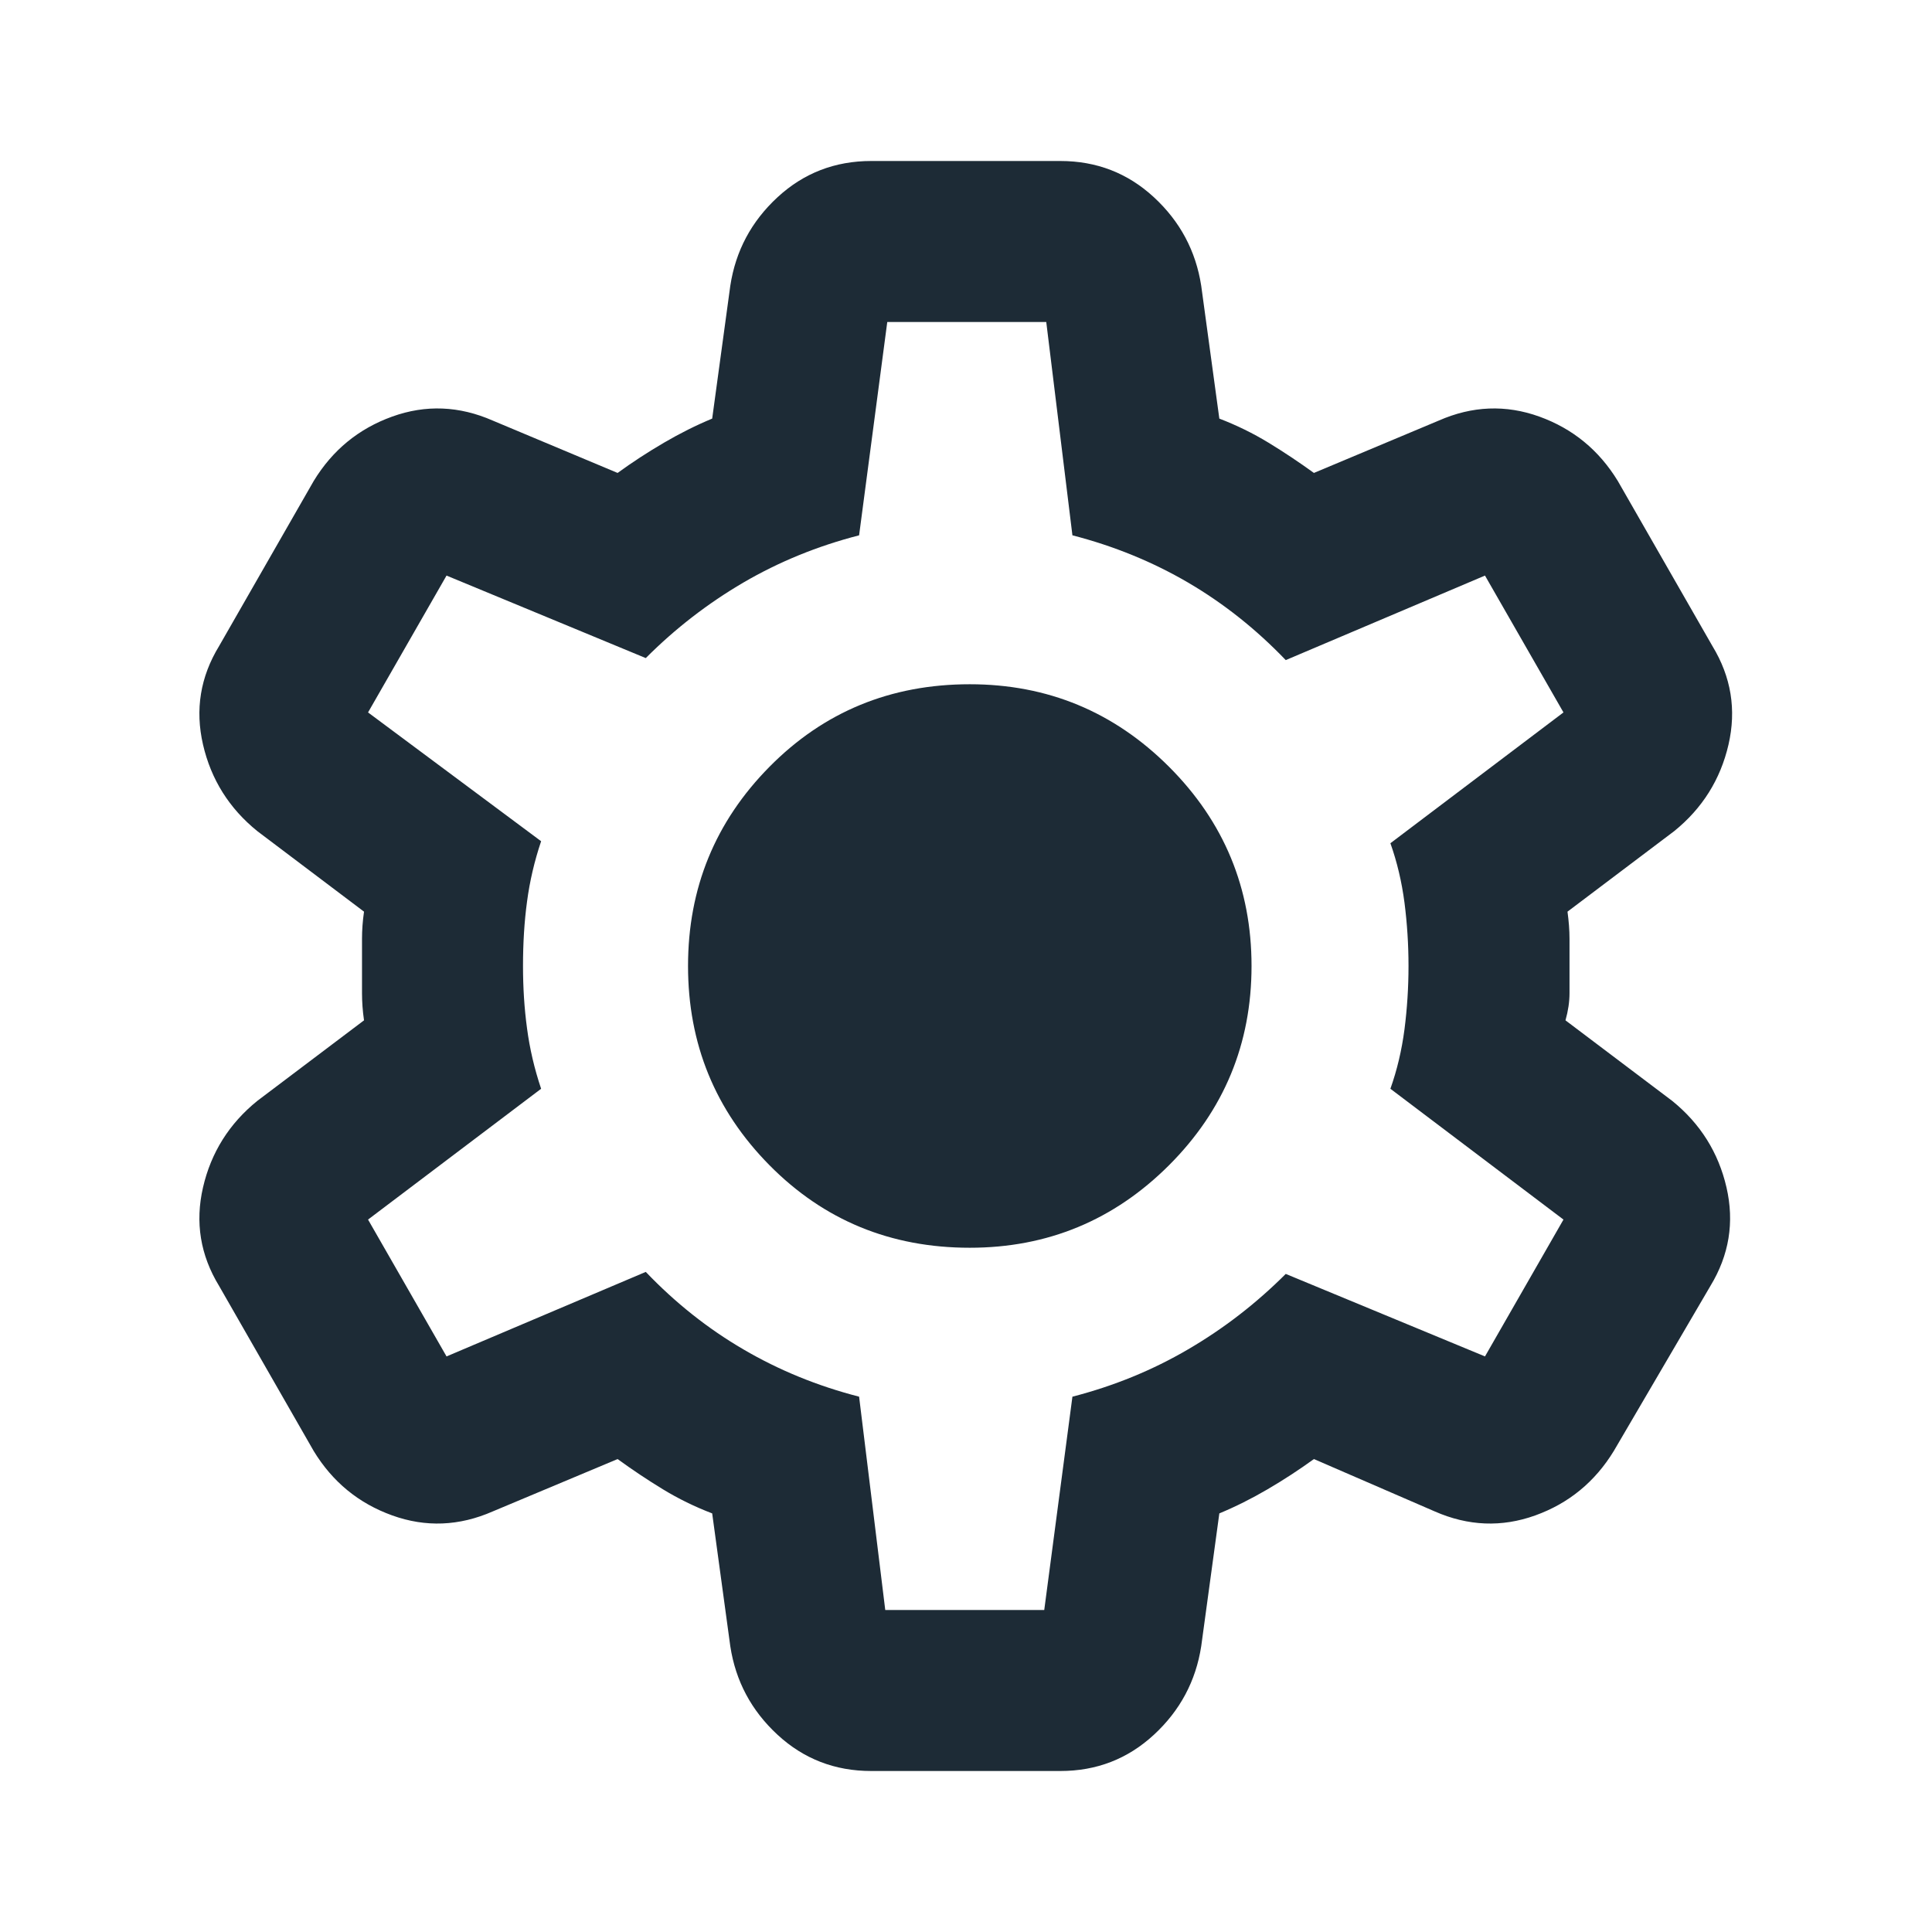 <svg width="24" height="24" viewBox="0 0 24 24" fill="none" xmlns="http://www.w3.org/2000/svg">
<mask id="mask0_8522_87641" style="mask-type:alpha" maskUnits="userSpaceOnUse" x="0" y="0" width="24" height="24">
<rect width="24" height="24" fill="#D9D9D9"/>
</mask>
<g mask="url(#mask0_8522_87641)">
<path d="M10.822 22C10.372 22 9.984 21.85 9.659 21.55C9.334 21.25 9.138 20.883 9.072 20.45L8.847 18.8C8.63 18.717 8.426 18.617 8.234 18.5C8.042 18.383 7.855 18.258 7.672 18.125L6.122 18.775C5.705 18.958 5.288 18.975 4.872 18.825C4.455 18.675 4.13 18.408 3.897 18.025L2.722 15.975C2.488 15.592 2.422 15.183 2.522 14.75C2.622 14.317 2.847 13.958 3.197 13.675L4.522 12.675C4.505 12.558 4.497 12.446 4.497 12.338V11.662C4.497 11.554 4.505 11.442 4.522 11.325L3.197 10.325C2.847 10.042 2.622 9.683 2.522 9.25C2.422 8.817 2.488 8.408 2.722 8.025L3.897 5.975C4.13 5.592 4.455 5.325 4.872 5.175C5.288 5.025 5.705 5.042 6.122 5.225L7.672 5.875C7.855 5.742 8.047 5.617 8.247 5.5C8.447 5.383 8.647 5.283 8.847 5.2L9.072 3.55C9.138 3.117 9.334 2.75 9.659 2.45C9.984 2.15 10.372 2 10.822 2H13.172C13.622 2 14.009 2.15 14.334 2.45C14.659 2.75 14.855 3.117 14.922 3.55L15.147 5.2C15.363 5.283 15.567 5.383 15.759 5.5C15.951 5.617 16.138 5.742 16.322 5.875L17.872 5.225C18.288 5.042 18.705 5.025 19.122 5.175C19.538 5.325 19.863 5.592 20.097 5.975L21.272 8.025C21.505 8.408 21.572 8.817 21.472 9.25C21.372 9.683 21.147 10.042 20.797 10.325L19.472 11.325C19.488 11.442 19.497 11.554 19.497 11.662V12.338C19.497 12.446 19.48 12.558 19.447 12.675L20.772 13.675C21.122 13.958 21.347 14.317 21.447 14.75C21.547 15.183 21.48 15.592 21.247 15.975L20.047 18.025C19.813 18.408 19.488 18.675 19.072 18.825C18.655 18.975 18.238 18.958 17.822 18.775L16.322 18.125C16.138 18.258 15.947 18.383 15.747 18.5C15.547 18.617 15.347 18.717 15.147 18.8L14.922 20.45C14.855 20.883 14.659 21.25 14.334 21.55C14.009 21.85 13.622 22 13.172 22H10.822ZM10.997 20H12.972L13.322 17.35C13.838 17.217 14.317 17.021 14.759 16.762C15.201 16.504 15.605 16.192 15.972 15.825L18.447 16.85L19.422 15.15L17.272 13.525C17.355 13.292 17.413 13.046 17.447 12.787C17.48 12.529 17.497 12.267 17.497 12C17.497 11.733 17.48 11.471 17.447 11.213C17.413 10.954 17.355 10.708 17.272 10.475L19.422 8.85L18.447 7.15L15.972 8.2C15.605 7.817 15.201 7.496 14.759 7.237C14.317 6.979 13.838 6.783 13.322 6.65L12.997 4H11.022L10.672 6.65C10.155 6.783 9.676 6.979 9.234 7.237C8.792 7.496 8.388 7.808 8.022 8.175L5.547 7.15L4.572 8.85L6.722 10.45C6.638 10.7 6.58 10.95 6.547 11.2C6.513 11.45 6.497 11.717 6.497 12C6.497 12.267 6.513 12.525 6.547 12.775C6.58 13.025 6.638 13.275 6.722 13.525L4.572 15.15L5.547 16.85L8.022 15.8C8.388 16.183 8.792 16.504 9.234 16.762C9.676 17.021 10.155 17.217 10.672 17.35L10.997 20ZM12.047 15.5C13.013 15.5 13.838 15.158 14.522 14.475C15.205 13.792 15.547 12.967 15.547 12C15.547 11.033 15.205 10.208 14.522 9.525C13.838 8.842 13.013 8.5 12.047 8.5C11.063 8.5 10.234 8.842 9.559 9.525C8.884 10.208 8.547 11.033 8.547 12C8.547 12.967 8.884 13.792 9.559 14.475C10.234 15.158 11.063 15.5 12.047 15.5Z" fill="#1D2B36"/>
</g>
</svg>
